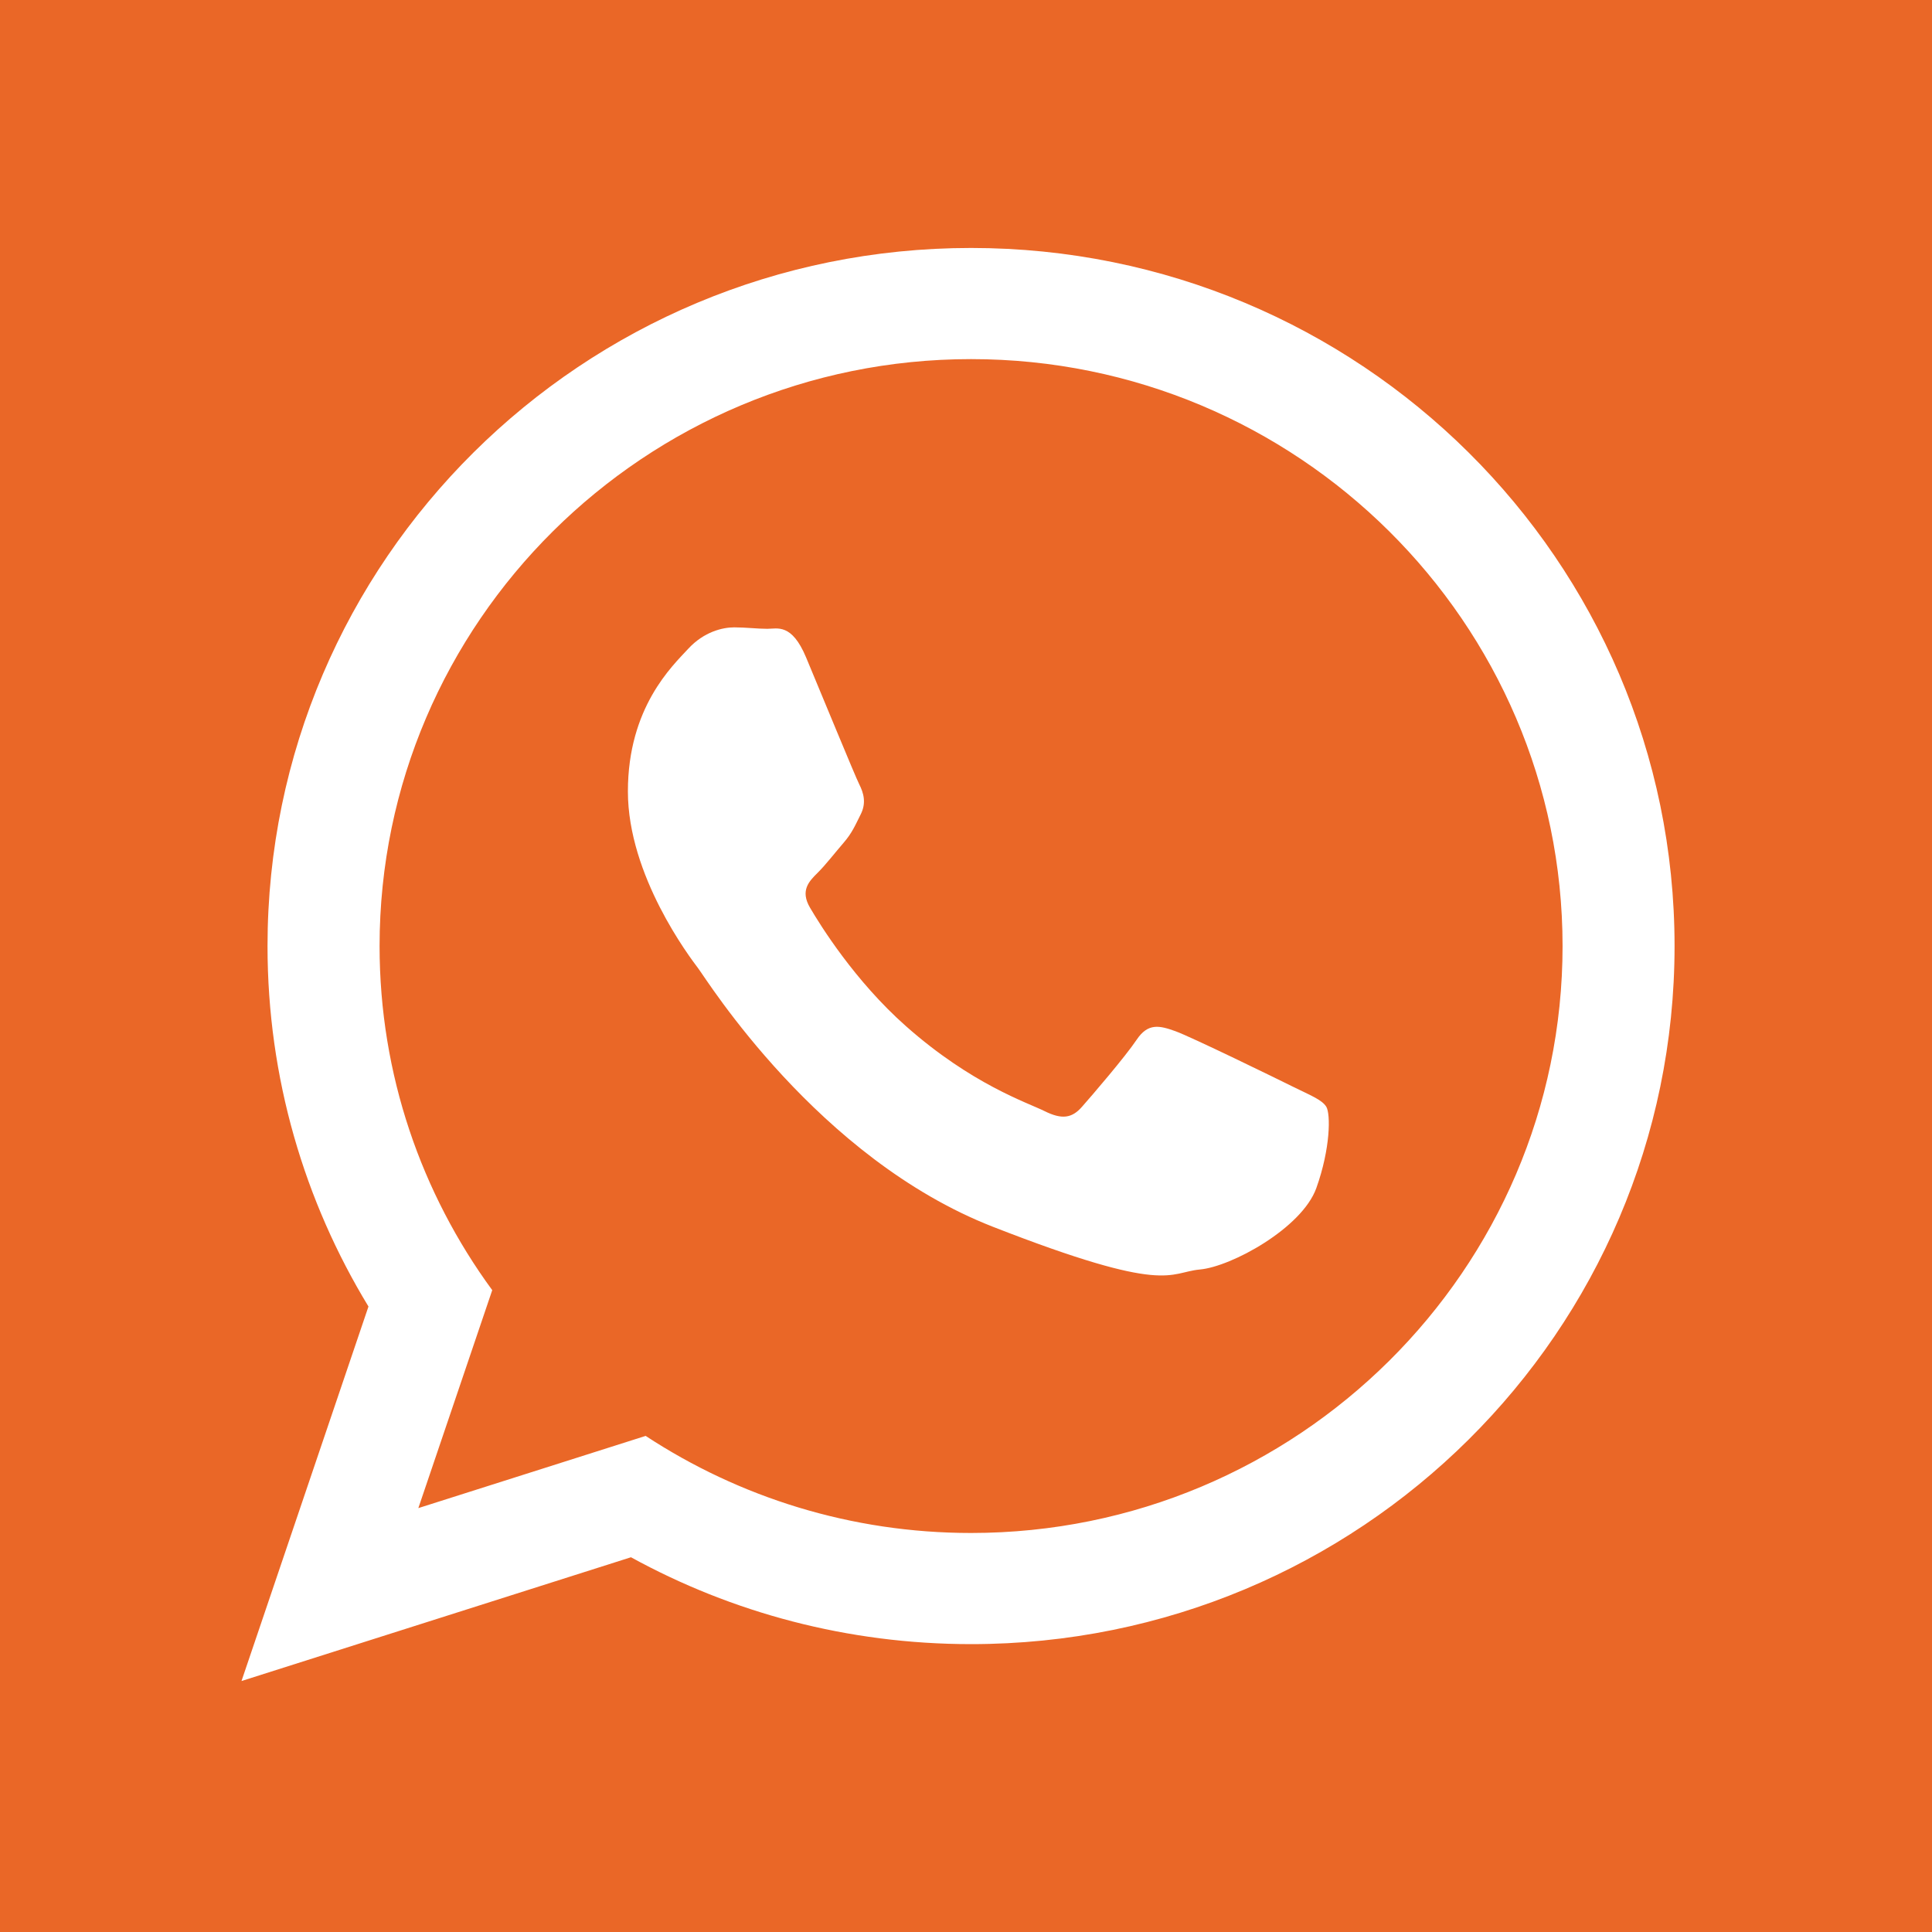 <?xml version="1.0" encoding="UTF-8"?>
<svg width="32px" height="32px" viewBox="0 0 32 32" version="1.1" xmlns="http://www.w3.org/2000/svg" xmlns:xlink="http://www.w3.org/1999/xlink">
    <!-- Generator: Sketch 52.5 (67469) - http://www.bohemiancoding.com/sketch -->
    <title>Artboard Copy 2</title>
    <desc>Created with Sketch.</desc>
    <g id="Artboard-Copy-2" stroke="none" stroke-width="1" fill="none" fill-rule="evenodd">
        <rect fill="#EA6727" x="0" y="0" width="32" height="32"></rect>
        <g id="iconfinder_whatsapp_115679" transform="translate(4, 4)" fill="#FFFFFF" fill-rule="nonzero">
            <path d="M23.736,11.67 C23.736,18.055 18.52,23.232 12.084,23.232 C10.041,23.232 8.121,22.71 6.451,21.793 L0,23.843 L2.103,17.64 C1.042,15.897 0.431,13.854 0.431,11.67 C0.431,5.284 5.648,0.107 12.084,0.107 C18.52,0.107 23.736,5.284 23.736,11.67 M12.084,1.948 C6.681,1.948 2.287,6.309 2.287,11.67 C2.287,13.797 2.98,15.767 4.153,17.369 L2.929,20.979 L6.694,19.783 C8.241,20.798 10.094,21.391 12.084,21.391 C17.486,21.391 21.881,17.03 21.881,11.67 C21.881,6.31 17.486,1.948 12.084,1.948 M17.968,14.332 C17.896,14.215 17.706,14.143 17.421,14.002 C17.135,13.86 15.73,13.174 15.469,13.08 C15.207,12.986 15.016,12.938 14.826,13.222 C14.636,13.505 14.088,14.143 13.921,14.332 C13.755,14.522 13.588,14.546 13.302,14.404 C13.017,14.262 12.097,13.963 11.006,12.997 C10.157,12.246 9.583,11.319 9.417,11.035 C9.25,10.751 9.399,10.598 9.542,10.457 C9.671,10.33 9.828,10.126 9.971,9.961 C10.114,9.795 10.161,9.677 10.256,9.488 C10.352,9.299 10.304,9.133 10.232,8.991 C10.161,8.85 9.589,7.455 9.351,6.888 C9.113,6.32 8.876,6.415 8.709,6.415 C8.542,6.415 8.352,6.391 8.161,6.391 C7.971,6.391 7.661,6.462 7.399,6.746 C7.138,7.029 6.4,7.715 6.4,9.109 C6.4,10.504 7.423,11.852 7.566,12.041 C7.709,12.229 9.542,15.184 12.445,16.319 C15.349,17.453 15.349,17.075 15.873,17.027 C16.396,16.98 17.563,16.342 17.802,15.68 C18.039,15.018 18.039,14.451 17.968,14.332" id="Shape"></path>
        </g>
    </g>
</svg>
